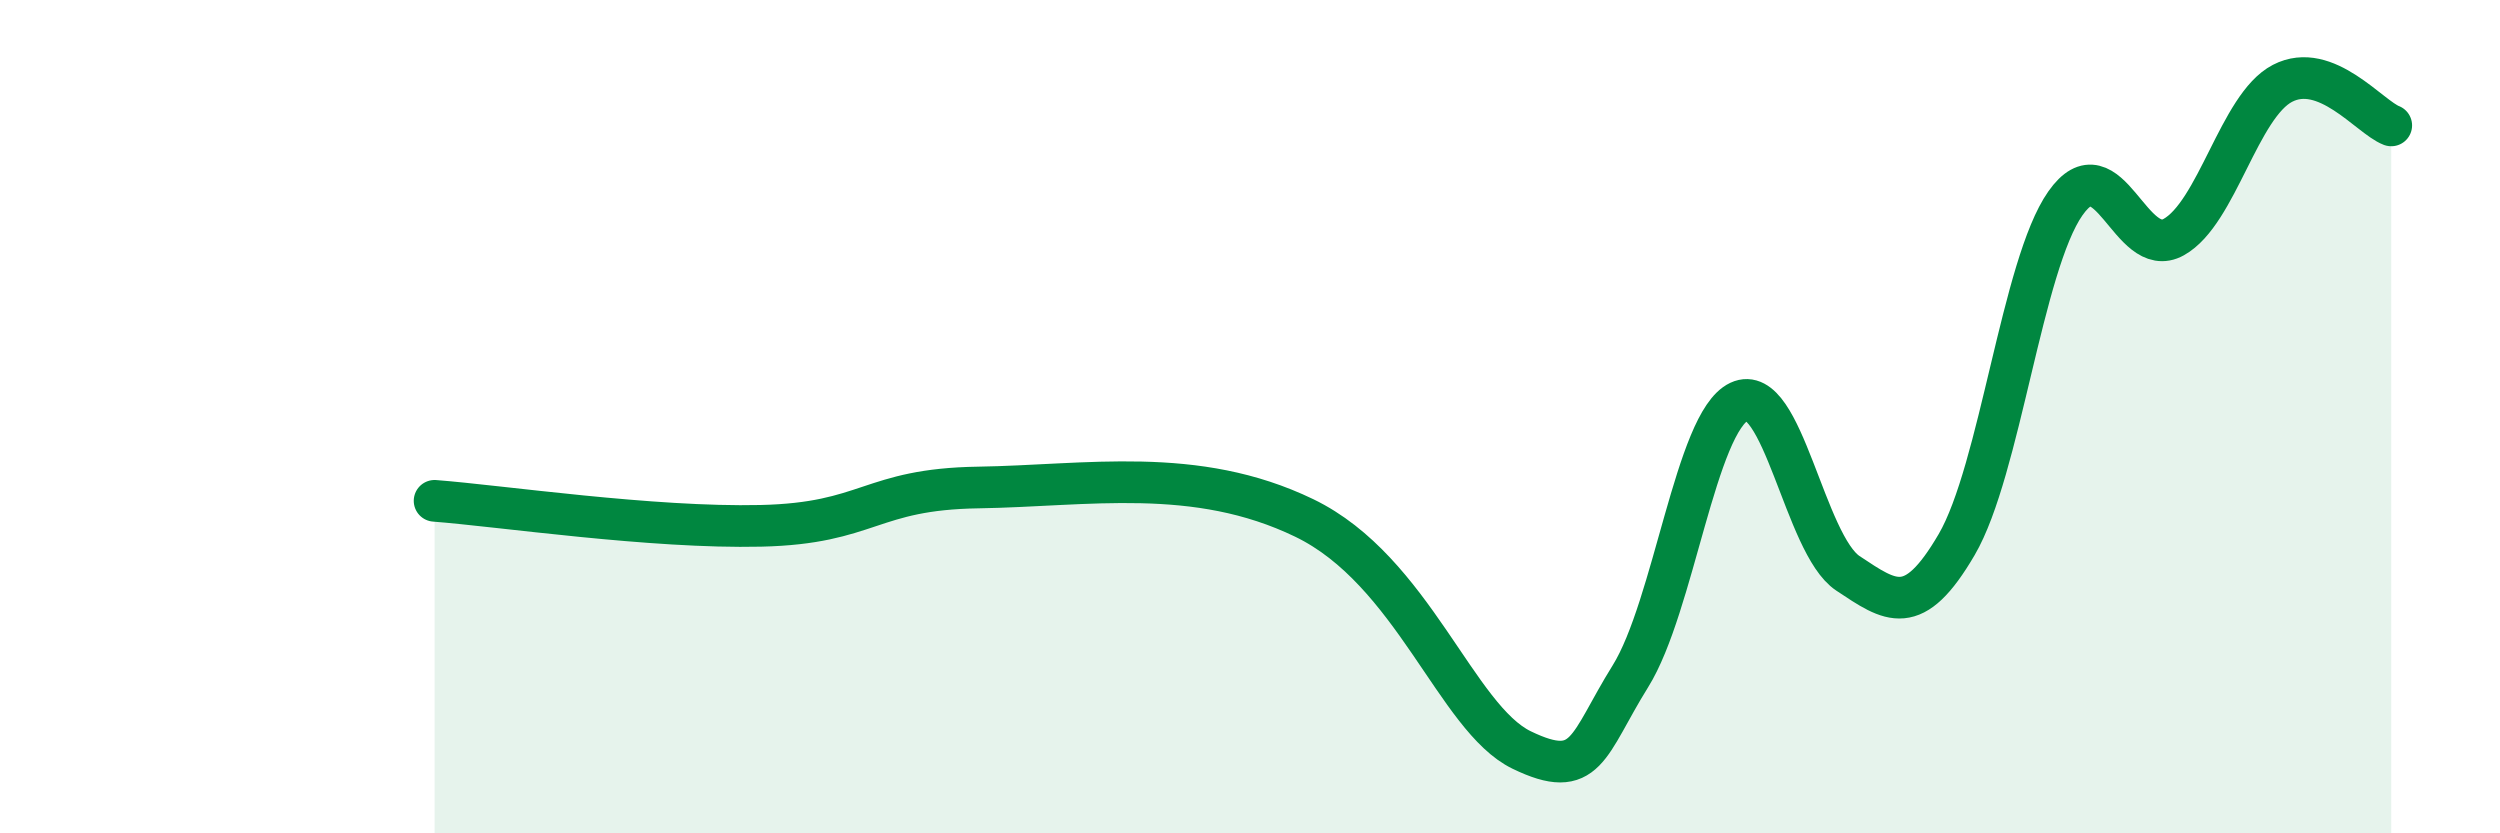 
    <svg width="60" height="20" viewBox="0 0 60 20" xmlns="http://www.w3.org/2000/svg">
      <path
        d="M 10.43,12.02 C 12,12.14 15.65,12.68 18.26,12.62 C 20.87,12.56 20.87,11.74 23.48,11.7 C 26.09,11.66 28.69,11.17 31.3,12.43 C 33.91,13.69 34.95,17.24 36.52,18 C 38.09,18.76 38.09,17.9 39.13,16.23 C 40.17,14.56 40.7,10.13 41.74,9.64 C 42.78,9.15 43.31,13.07 44.35,13.76 C 45.39,14.45 45.92,14.85 46.96,13.07 C 48,11.29 48.53,6.36 49.57,4.88 C 50.61,3.4 51.13,6.27 52.17,5.69 C 53.21,5.11 53.74,2.54 54.78,2 C 55.82,1.46 56.87,2.81 57.39,3.01L57.39 20L10.43 20Z"
        fill="#008740"
        opacity="0.1"
        stroke-linecap="round"
        stroke-linejoin="round"
      />
      <path
        d="M 10.43,12.02 C 12,12.14 15.65,12.68 18.26,12.62 C 20.87,12.56 20.87,11.74 23.48,11.7 C 26.09,11.66 28.69,11.17 31.3,12.43 C 33.91,13.69 34.95,17.24 36.52,18 C 38.09,18.76 38.09,17.9 39.13,16.23 C 40.17,14.56 40.7,10.13 41.74,9.64 C 42.78,9.15 43.31,13.07 44.35,13.76 C 45.39,14.45 45.92,14.85 46.96,13.07 C 48,11.29 48.53,6.36 49.57,4.88 C 50.61,3.4 51.13,6.27 52.17,5.69 C 53.21,5.11 53.74,2.54 54.78,2 C 55.82,1.46 56.87,2.81 57.39,3.01"
        stroke="#008740"
        stroke-width="1"
        fill="none"
        stroke-linecap="round"
        stroke-linejoin="round"
      />
    </svg>
  